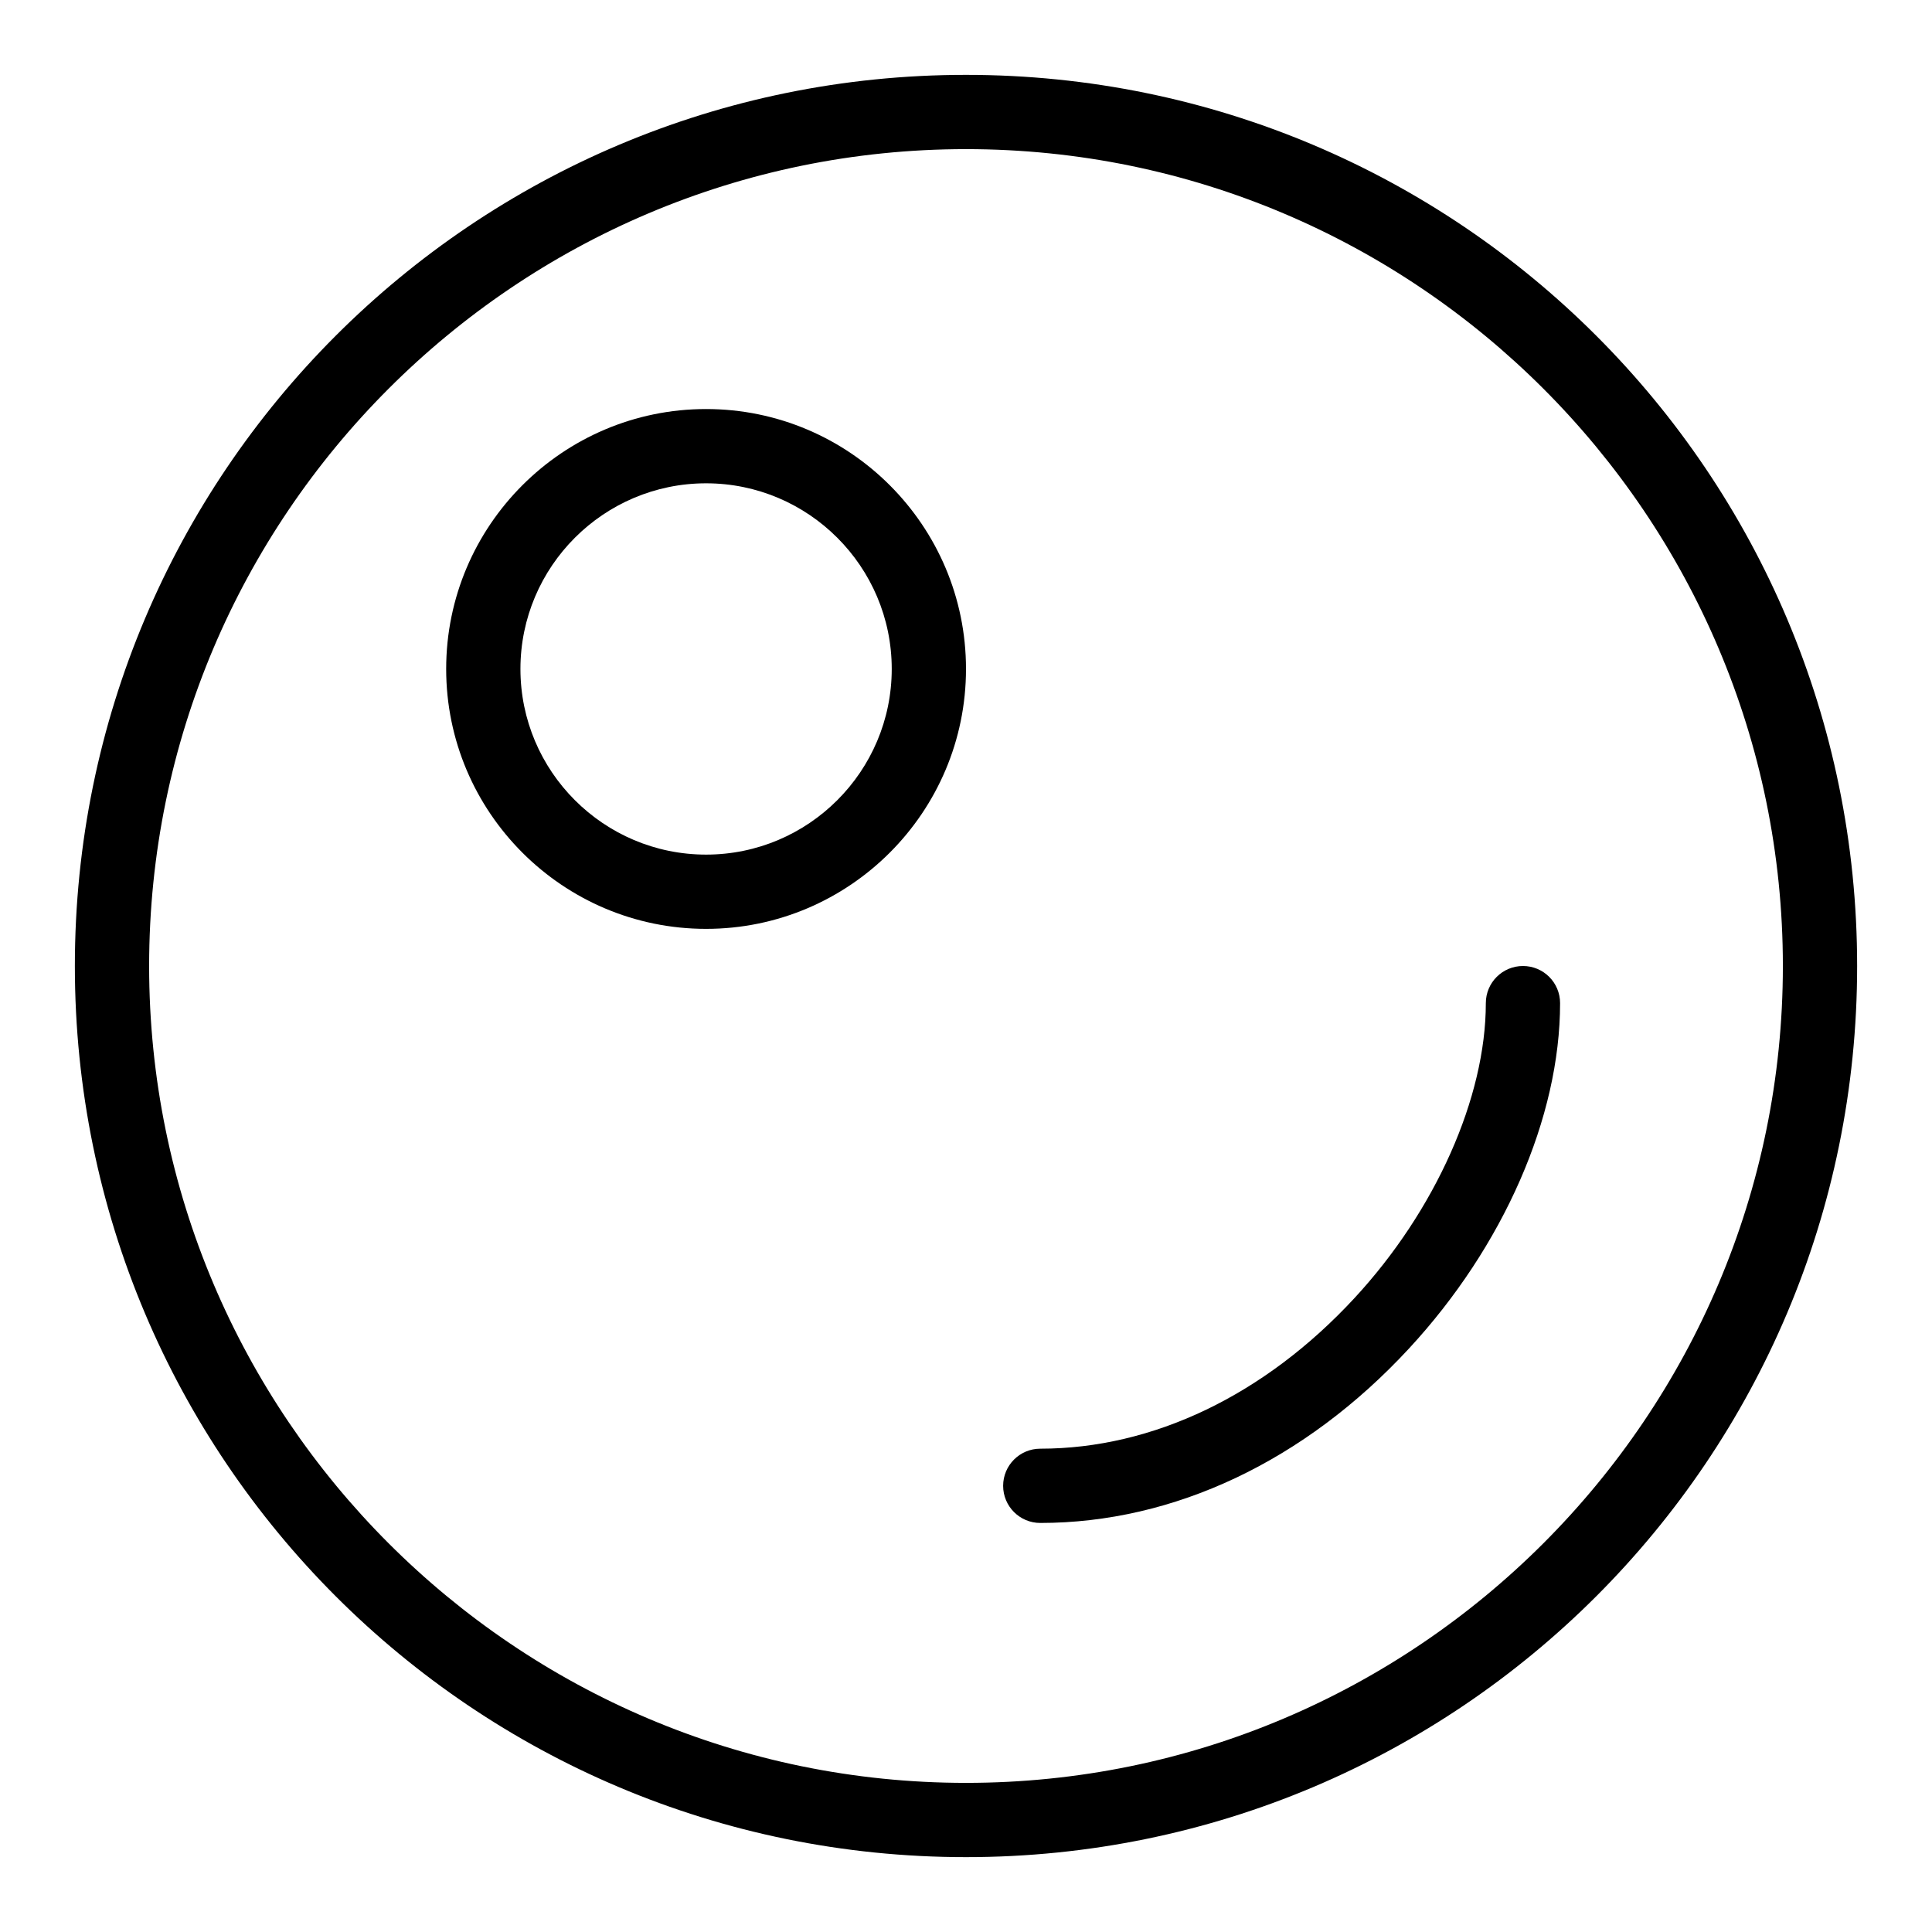 <?xml version="1.0" encoding="UTF-8"?>
<!-- Uploaded to: ICON Repo, www.svgrepo.com, Generator: ICON Repo Mixer Tools -->
<svg fill="#000000" width="800px" height="800px" version="1.1" viewBox="144 144 512 512" xmlns="http://www.w3.org/2000/svg">
 <g>
  <path d="m400 163.84c-130.52 0-236.16 105.62-236.16 236.16 0 130.52 105.62 236.16 236.16 236.16 130.52 0 236.16-105.62 236.16-236.16 0.004-130.52-105.62-236.16-236.16-236.16zm0 452.64c-119.37 0-216.48-97.113-216.48-216.48 0-119.37 97.109-216.48 216.48-216.48 119.37 0 216.48 97.113 216.48 216.48s-97.113 216.48-216.48 216.48z"/>
  <path d="m547.6 400c-5.434 0-9.84 4.406-9.84 9.84 0 25.023-13.352 54.992-34.848 78.207-23.805 25.711-53.363 39.871-83.23 39.871-5.434 0-9.84 4.406-9.84 9.84 0 5.434 4.406 9.84 9.84 9.84 35.414 0 70.102-16.402 97.676-46.184 25.098-27.109 40.082-61.344 40.082-91.574 0-5.434-4.402-9.84-9.84-9.84z"/>
  <path d="m331.12 252.4c-37.98 0-68.879 30.898-68.879 68.879 0 37.98 30.898 68.879 68.879 68.879 37.98 0 68.879-30.898 68.879-68.879 0.004-37.98-30.895-68.879-68.879-68.879zm0 118.08c-27.129 0-49.199-22.07-49.199-49.199s22.07-49.199 49.199-49.199c27.129 0 49.199 22.07 49.199 49.199 0.004 27.129-22.07 49.199-49.199 49.199z"/>
 </g>
</svg>